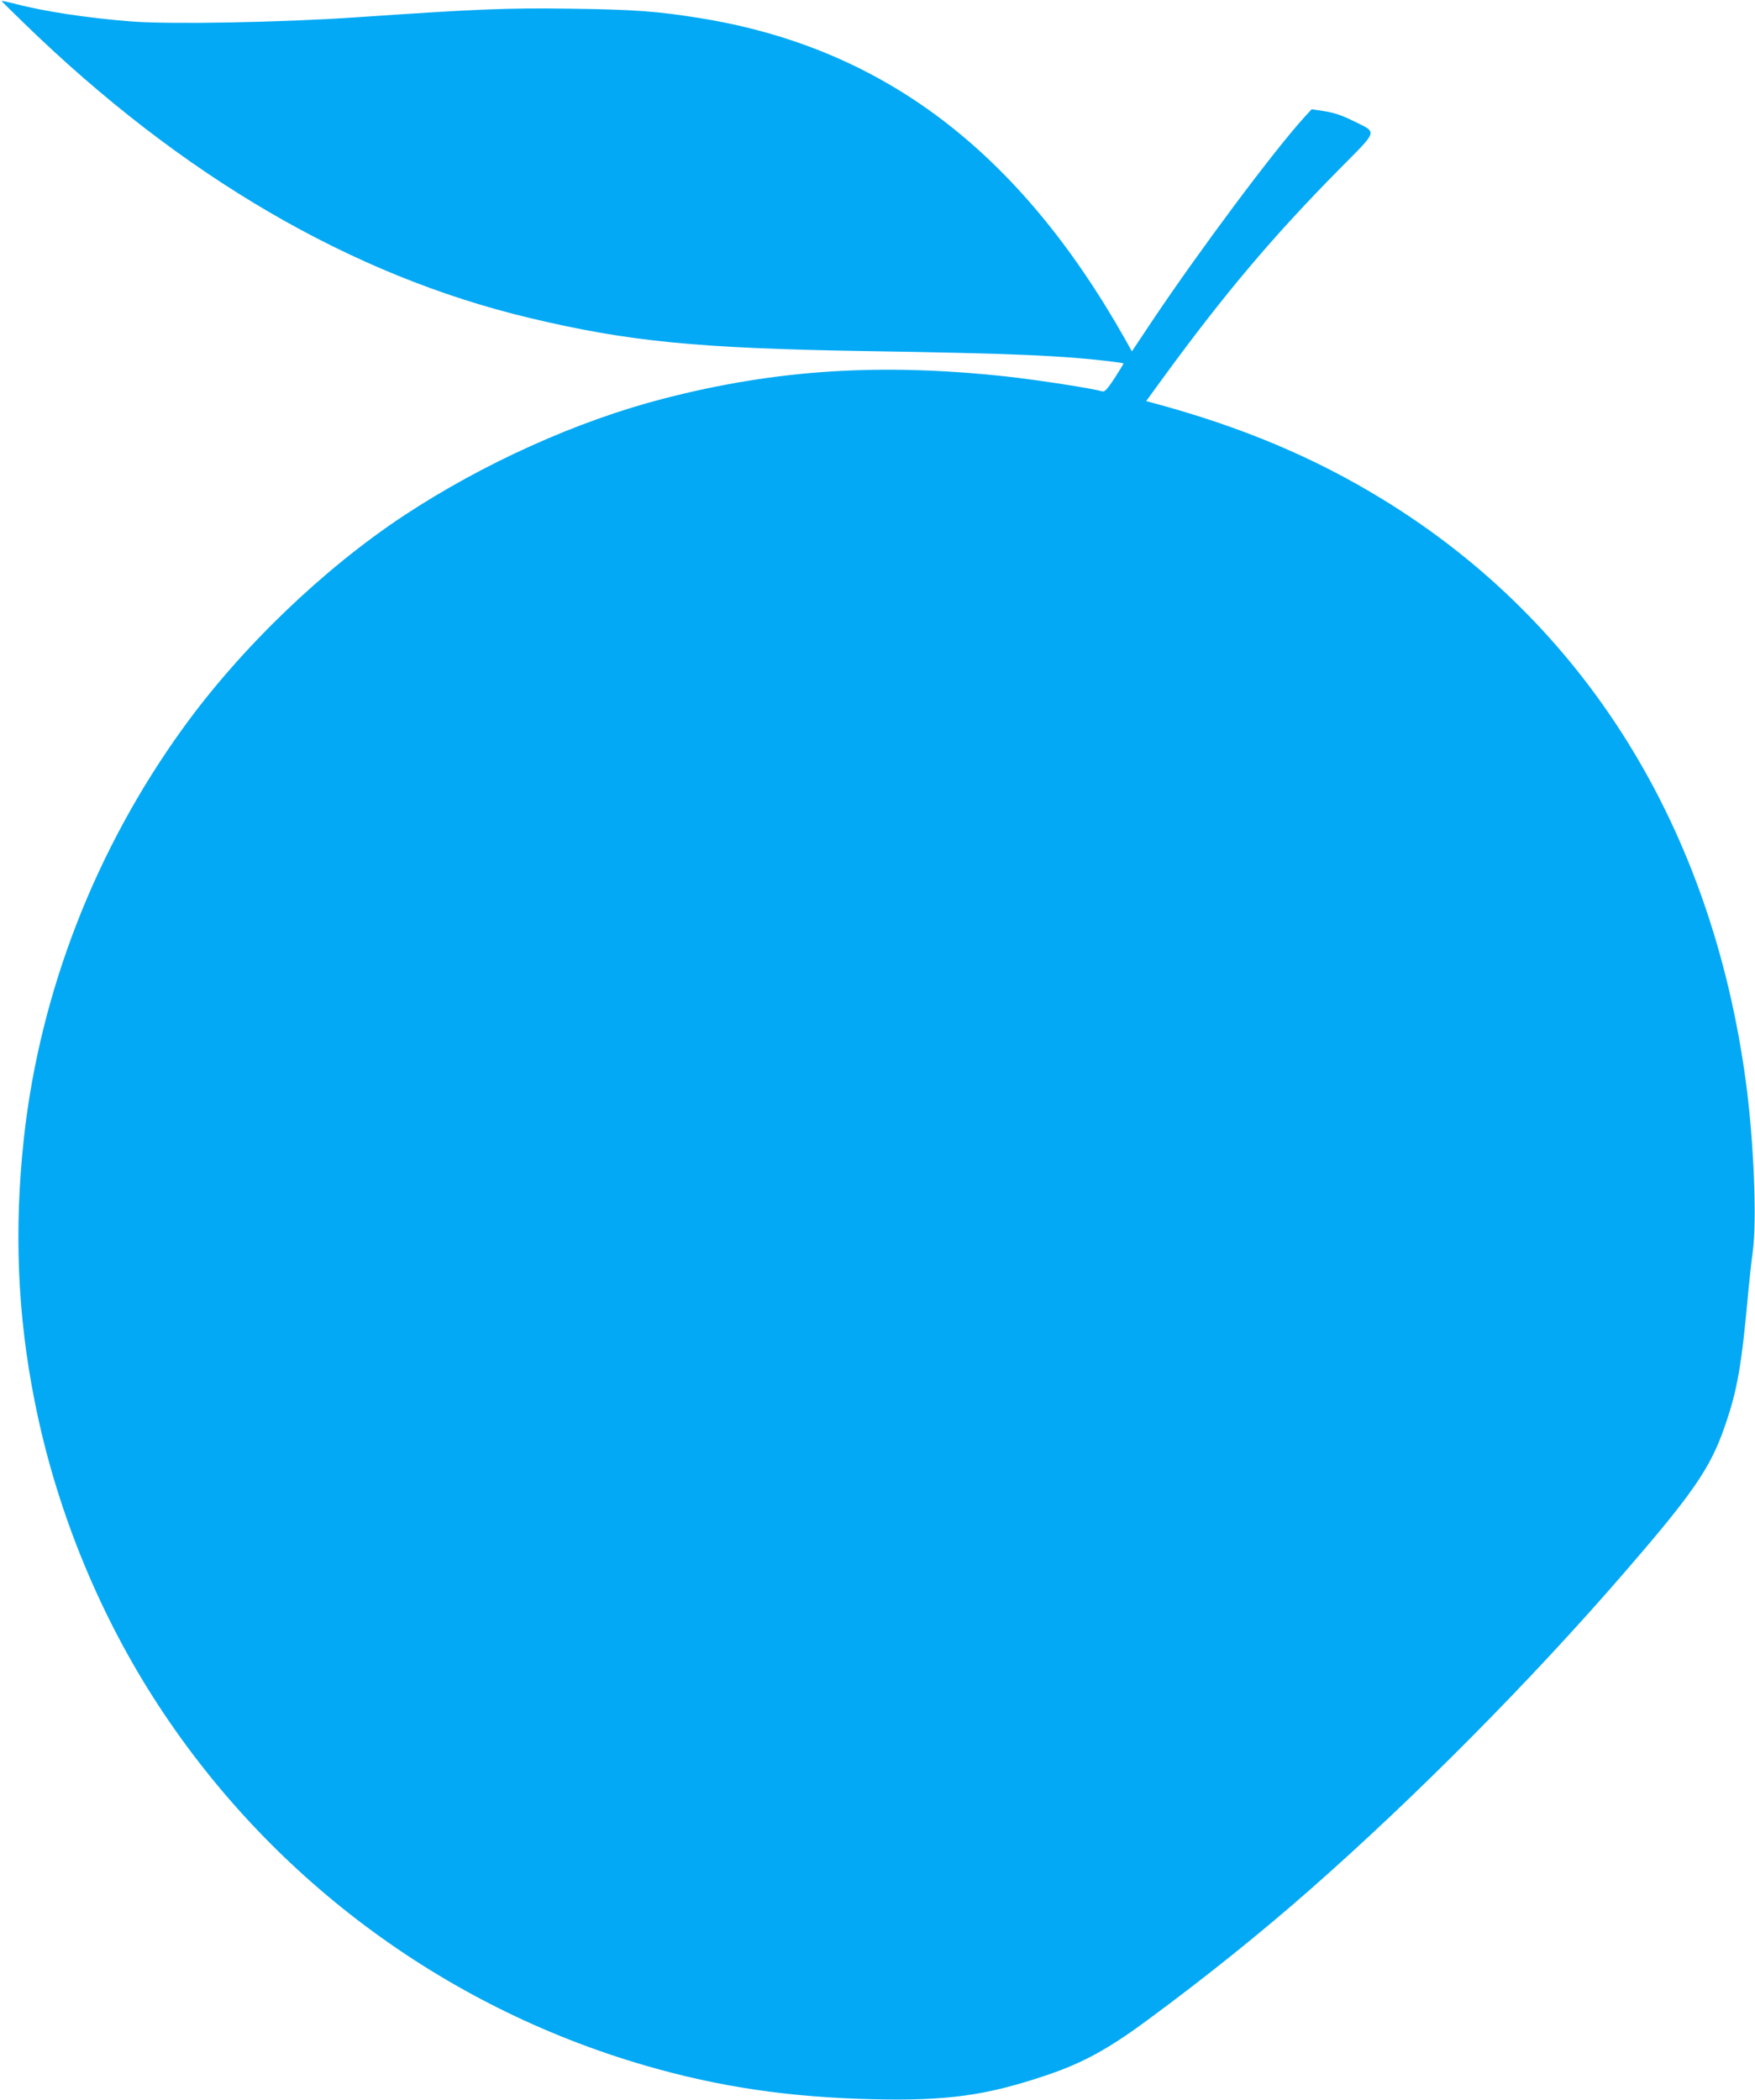 <?xml version="1.0" standalone="no"?>
<!DOCTYPE svg PUBLIC "-//W3C//DTD SVG 20010904//EN"
 "http://www.w3.org/TR/2001/REC-SVG-20010904/DTD/svg10.dtd">
<svg version="1.0" xmlns="http://www.w3.org/2000/svg"
 width="1070pt" height="1280pt" viewBox="0 0 1070 1280"
 preserveAspectRatio="xMidYMid meet">
<g transform="translate(0,1280) scale(0.1,-0.1)"
fill="#03a9f4" stroke="none">
<path d="M10 12794 c0 -2 60 -61 133 -132 963 -937 2003 -1543 3089 -1801 599
-143 1017 -184 2033 -201 925 -15 1213 -27 1528 -66 31 -4 57 -8 57 -10 0 -3
-25 -43 -55 -90 -42 -64 -60 -84 -73 -80 -72 20 -383 68 -587 91 -768 83
-1404 42 -2089 -135 -525 -135 -1101 -395 -1582 -712 -495 -327 -996 -809
-1349 -1298 -534 -739 -871 -1608 -969 -2495 -61 -558 -40 -1080 66 -1610 126
-636 376 -1258 721 -1800 693 -1087 1760 -1886 3000 -2246 451 -131 877 -194
1392 -206 449 -10 683 22 1045 143 228 76 384 161 625 339 356 262 694 534
990 794 644 566 1343 1270 1917 1933 419 484 525 637 612 888 78 223 104 369
146 835 6 66 18 174 27 240 25 190 6 665 -42 1025 -208 1557 -983 2802 -2215
3556 -416 255 -860 442 -1394 586 l-48 13 113 155 c371 507 664 853 1063 1257
244 247 237 221 82 298 -65 32 -113 48 -170 57 l-79 12 -45 -49 c-189 -208
-642 -816 -925 -1238 l-126 -189 -43 77 c-650 1150 -1480 1776 -2593 1955
-253 41 -402 52 -785 57 -397 5 -552 -1 -1315 -53 -458 -31 -1127 -43 -1361
-25 -271 21 -541 62 -721 110 -40 10 -73 17 -73 15z"/>
</g>
</svg>
